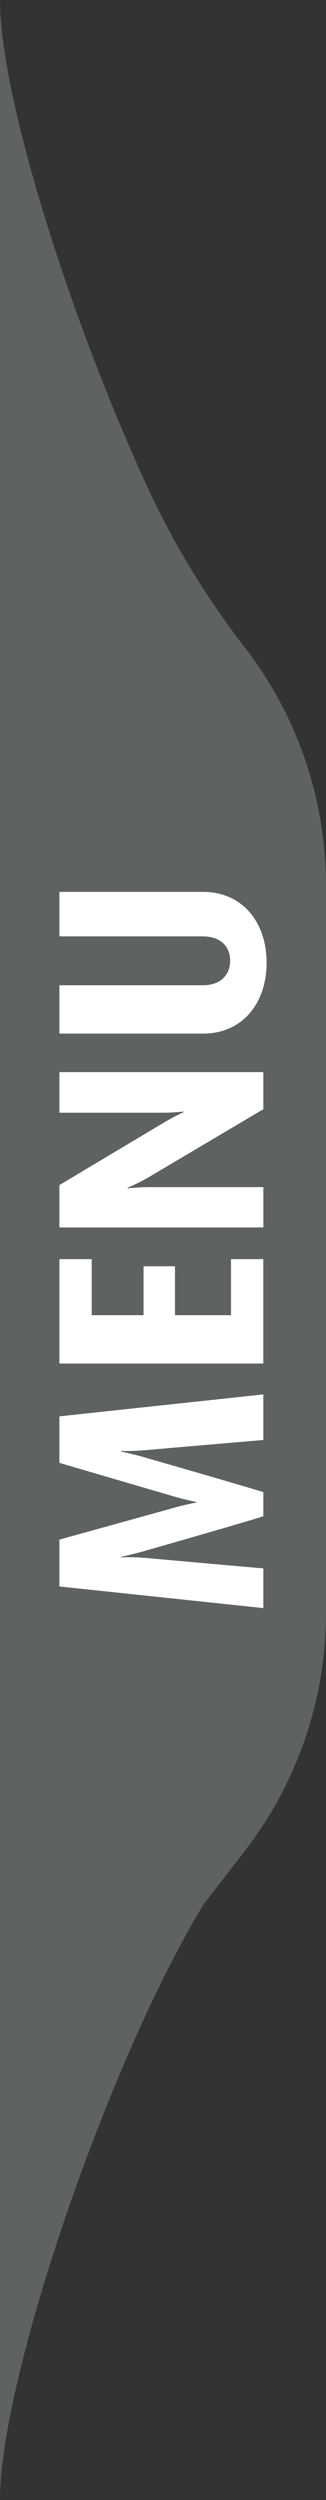 <?xml version="1.0" encoding="utf-8"?>
<!-- Generator: Adobe Illustrator 28.0.0, SVG Export Plug-In . SVG Version: 6.00 Build 0)  -->
<svg version="1.1" id="Layer_1" xmlns="http://www.w3.org/2000/svg" xmlns:xlink="http://www.w3.org/1999/xlink" x="0px" y="0px"
	 viewBox="0 0 85 651.78" style="enable-background:new 0 0 85 651.78;" xml:space="preserve">
<rect x="0" y="0" width="85" height="651.78" fill="#333333" stroke="none"/>
<style type="text/css">
	.st0{fill:#5E6262;}
	.st1{fill:#FFFFFF;}
</style>
<g>
	<path class="st0" d="M85,230.86V420.5c0,22.47-7.46,44.32-21.2,62.11l-10.68,13.82C28.38,537.07,0,619.9,0,651.78V0
		c0,25.66,18.71,84.3,38.64,127.4c6.79,14.69,15.27,28.54,25.16,41.35l0,0C77.54,186.54,85,208.39,85,230.86z"/>
</g>
<g>
	<path class="st1" d="M68.66,375.43c-2.01,0.15-30.6,2.63-30.6,2.63c-3.32,0.31-6.49,0.23-6.49,0.23v0.15c0,0,3.09,0.62,6.49,1.62
		c0,0,27.9,8.04,30.6,8.97v6.26c-2.24,0.85-30.6,8.96-30.6,8.96c-3.4,1-6.49,1.62-6.49,1.62v0.15c0,0,3.09-0.15,6.49,0.16
		c0,0,28.29,2.55,30.6,2.71v10.36l-53.17-5.64V401.4l29.76-8.27c3.25-0.93,5.95-1.39,5.95-1.39v-0.15c0,0-2.71-0.54-5.95-1.47
		l-29.76-8.73v-12.13l53.17-5.72V375.43z"/>
	<path class="st1" d="M68.66,355.49H15.49v-27.21h8.42v14.61h13.52v-12.75h8.19v12.75h14.61v-14.61h8.42V355.49z"/>
	<path class="st1" d="M68.66,289.18l-29.83,17.7c-2.78,1.62-5.56,2.78-5.56,2.78v0.15c0,0,2.86-0.31,5.8-0.31h29.6v10.51H15.49
		v-11.05l27.28-16.31c2.71-1.62,5.1-2.71,5.1-2.71v-0.15c0,0-2.55,0.31-5.33,0.31H15.49v-10.59h53.17V289.18z"/>
	<path class="st1" d="M69.51,251c0,10.59-6.34,18.47-16.54,18.47H15.49v-12.6h37.41c4.71,0,7.11-2.78,7.11-6.41
		c0-3.63-2.4-6.34-7.19-6.34H15.49v-11.59h37.48C63.1,232.53,69.51,240.33,69.51,251z"/>
</g>
</svg>
